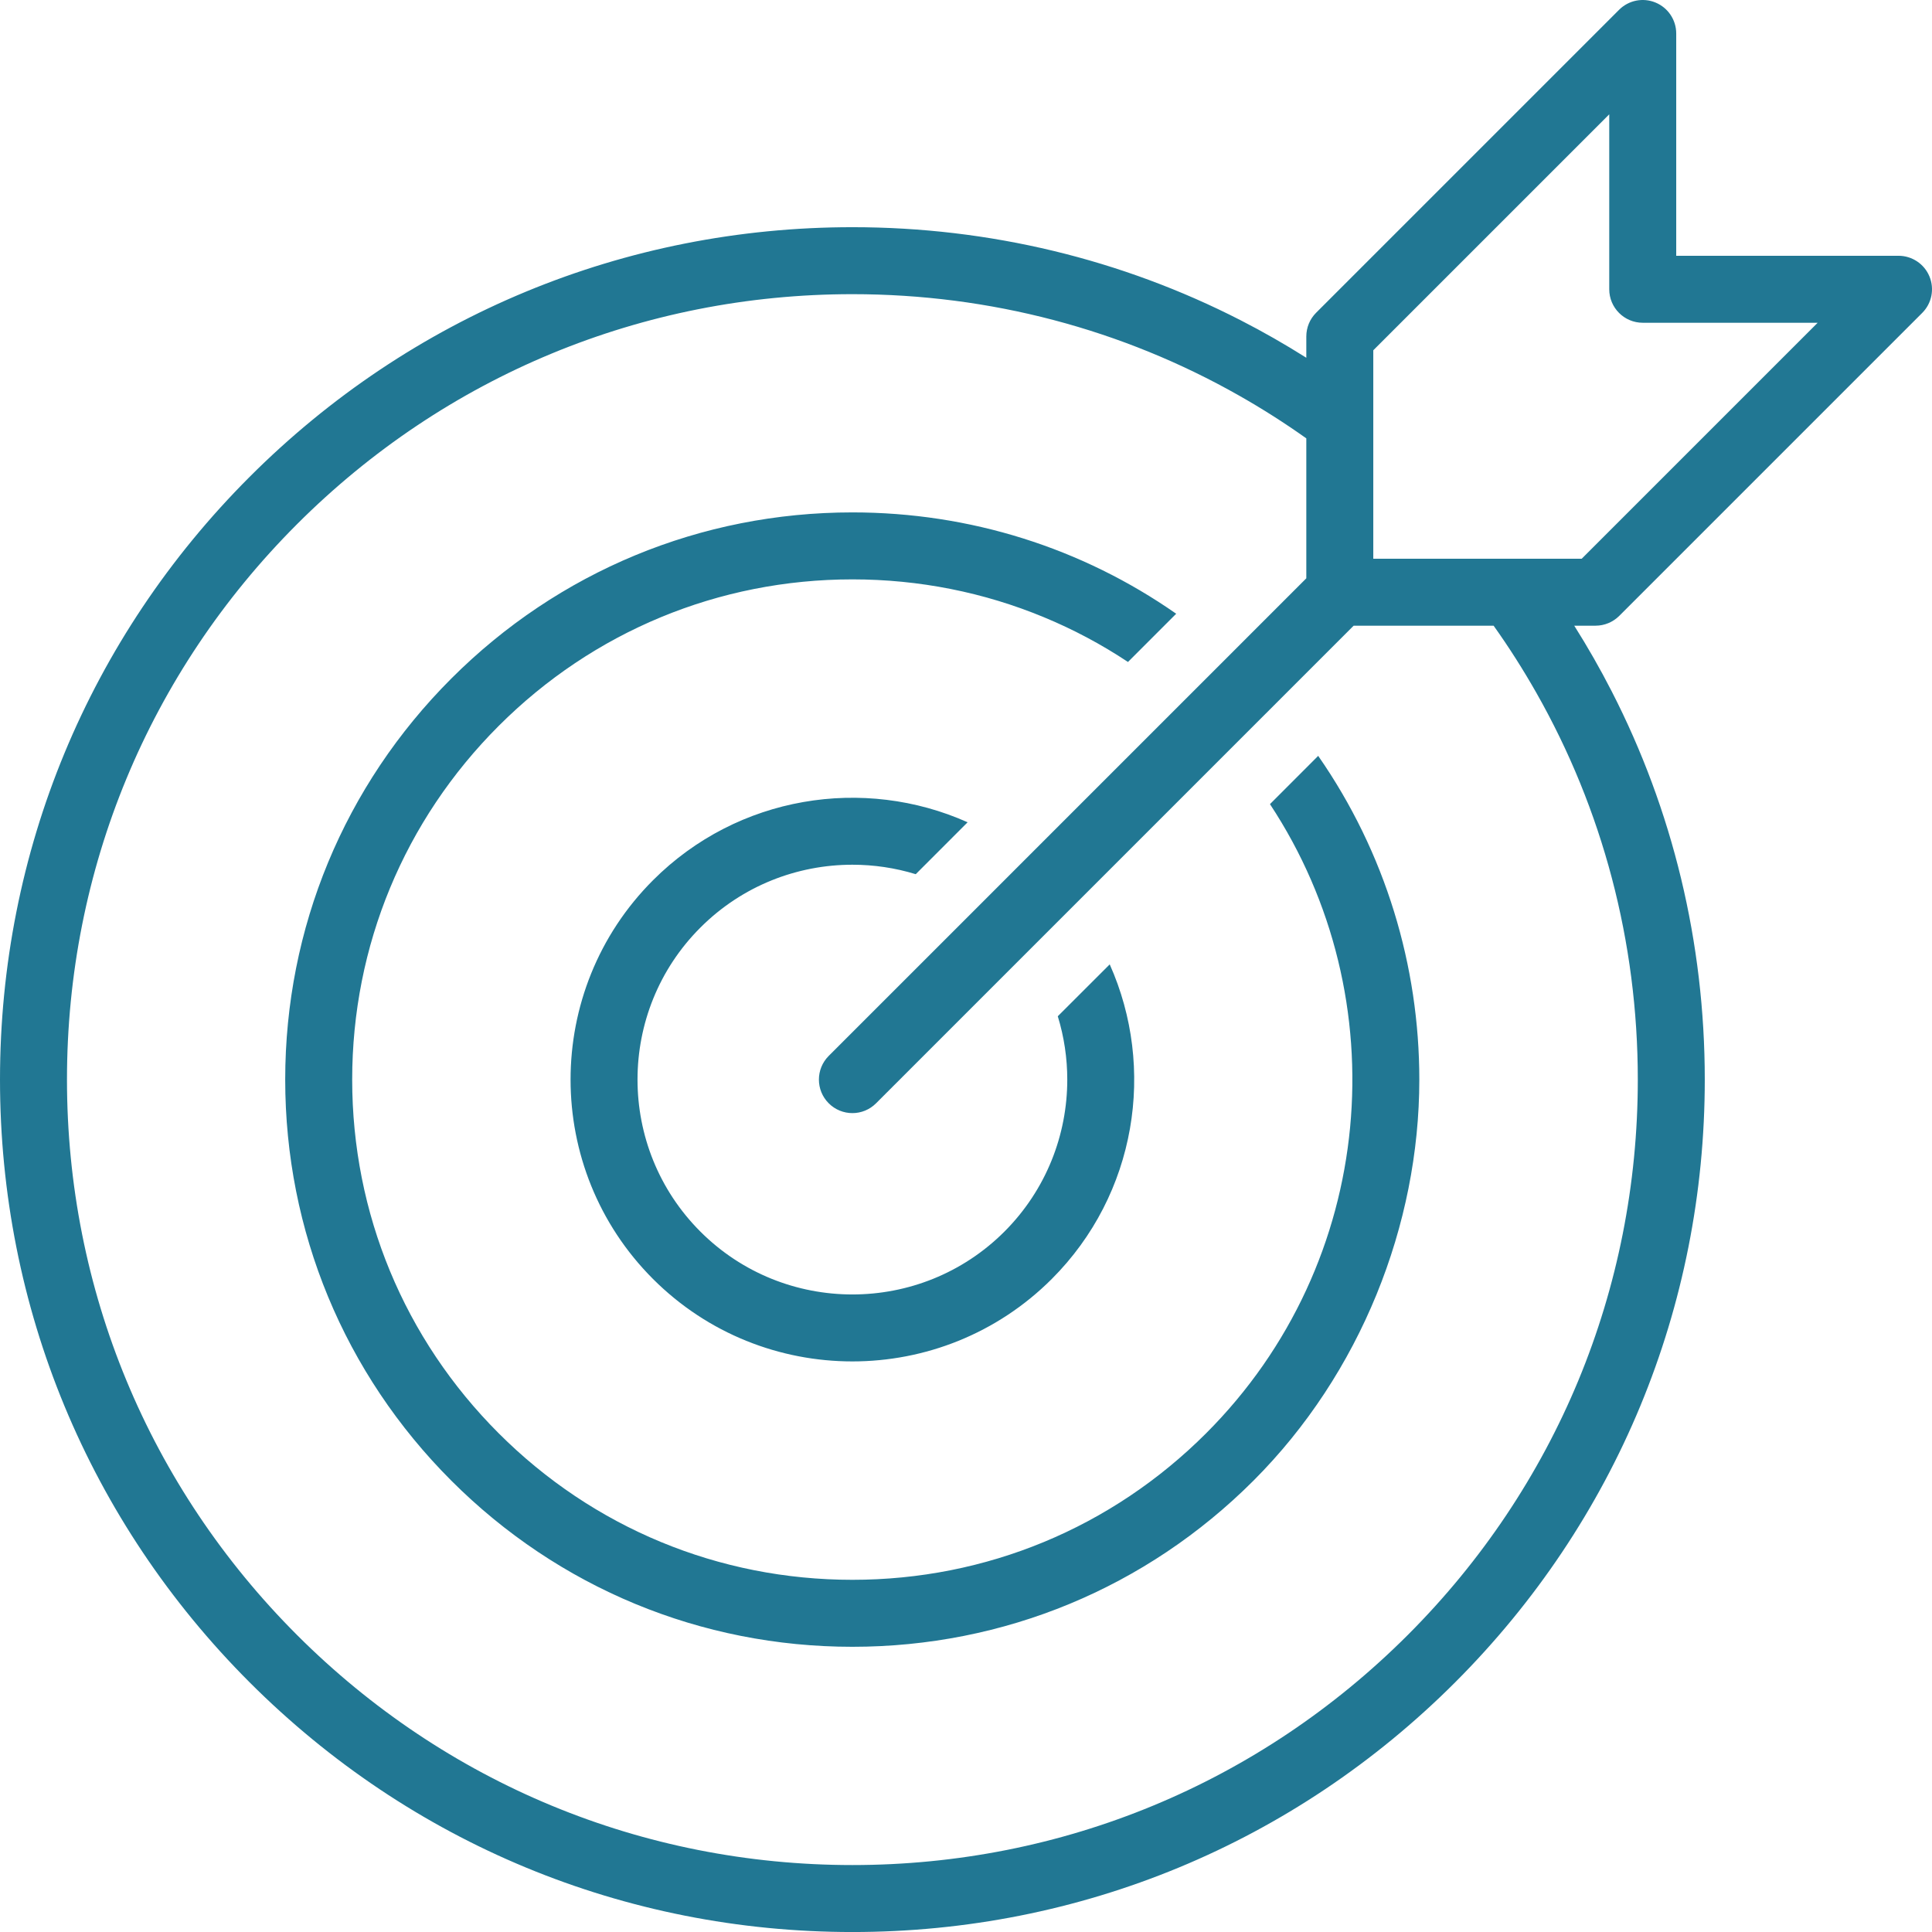 <svg xmlns="http://www.w3.org/2000/svg" width="69" height="69" viewBox="0 0 69 69" fill="none"><path fill-rule="evenodd" clip-rule="evenodd" d="M68.65 11.176L57.831 21.995C57.606 22.219 57.301 22.346 56.985 22.346H56.223C56.705 23.109 57.151 23.891 57.561 24.691C59.735 28.93 60.885 33.655 60.885 38.557C60.885 46.689 57.718 54.334 51.969 60.084C46.219 65.834 38.574 69.001 30.443 69.001C22.311 69.001 14.666 65.834 8.916 60.084C3.167 54.334 0 46.689 0 38.557C0 30.425 3.167 22.78 8.916 17.03C14.666 11.28 22.311 8.114 30.443 8.114C35.345 8.114 40.07 9.265 44.309 11.438C45.109 11.848 45.891 12.295 46.654 12.777V12.015C46.654 11.698 46.78 11.393 47.005 11.169L57.824 0.35C58.166 0.008 58.68 -0.094 59.126 0.091C59.574 0.276 59.865 0.712 59.865 1.196V9.135H67.804C68.288 9.135 68.724 9.426 68.909 9.873C69.094 10.32 68.992 10.835 68.65 11.176ZM56.372 49.298C57.763 45.937 58.493 42.303 58.493 38.557C58.493 33.635 57.234 28.905 54.867 24.738C54.401 23.918 53.894 23.119 53.343 22.346H48.345L46.304 24.387L45.587 25.104L43.892 26.799L36.651 34.04L31.288 39.403C31.055 39.637 30.749 39.754 30.443 39.754C30.137 39.754 29.831 39.637 29.597 39.403C29.13 38.936 29.13 38.179 29.597 37.711L34.96 32.349L36.666 30.642L42.202 25.106L43.896 23.413L44.613 22.695L46.654 20.654V15.656C45.88 15.106 45.082 14.598 44.262 14.133C40.094 11.766 35.365 10.506 30.443 10.506C22.95 10.506 15.906 13.424 10.607 18.722C5.31 24.02 2.392 31.064 2.392 38.557C2.392 46.05 5.31 53.094 10.607 58.392C15.906 63.69 22.95 66.609 30.443 66.609C37.935 66.609 44.98 63.69 50.278 58.392C52.927 55.743 54.98 52.657 56.372 49.298ZM49.046 12.51V19.954H56.49L64.917 11.527H58.669C58.009 11.527 57.473 10.991 57.473 10.33V4.083L49.046 12.51ZM47.078 26.995L45.356 28.719C49.932 35.65 49.172 45.093 43.075 51.189C39.701 54.564 35.215 56.422 30.443 56.422C25.671 56.422 21.185 54.564 17.811 51.189C14.436 47.816 12.578 43.329 12.578 38.557C12.578 33.785 14.436 29.3 17.811 25.925C21.185 22.551 25.671 20.692 30.443 20.692C32.829 20.692 35.143 21.156 37.283 22.044C38.33 22.477 39.334 23.011 40.285 23.642L42.007 21.919C38.638 19.567 34.638 18.3 30.443 18.3C25.033 18.3 19.945 20.407 16.119 24.233C12.293 28.059 10.186 33.147 10.186 38.557C10.186 43.967 12.293 49.055 16.119 52.881C19.945 56.707 25.033 58.814 30.443 58.814C35.853 58.814 40.94 56.707 44.766 52.881C48.592 49.055 50.69 43.744 50.69 38.557C50.69 34.507 49.486 30.456 47.078 26.995ZM39.633 34.442L37.778 36.295C38.004 37.032 38.117 37.794 38.117 38.557C38.117 40.524 37.368 42.489 35.872 43.986C32.878 46.979 28.007 46.979 25.014 43.986C22.02 40.993 22.02 36.121 25.014 33.128C26.51 31.631 28.476 30.883 30.443 30.883C31.206 30.883 31.969 30.995 32.705 31.221L34.558 29.367C30.857 27.713 26.356 28.403 23.322 31.437C19.396 35.363 19.396 41.751 23.322 45.678C25.285 47.641 27.864 48.622 30.443 48.622C31.731 48.622 33.021 48.377 34.233 47.886C35.446 47.395 36.581 46.659 37.563 45.678C40.596 42.644 41.286 38.142 39.633 34.442Z" fill="#217793"></path></svg>
